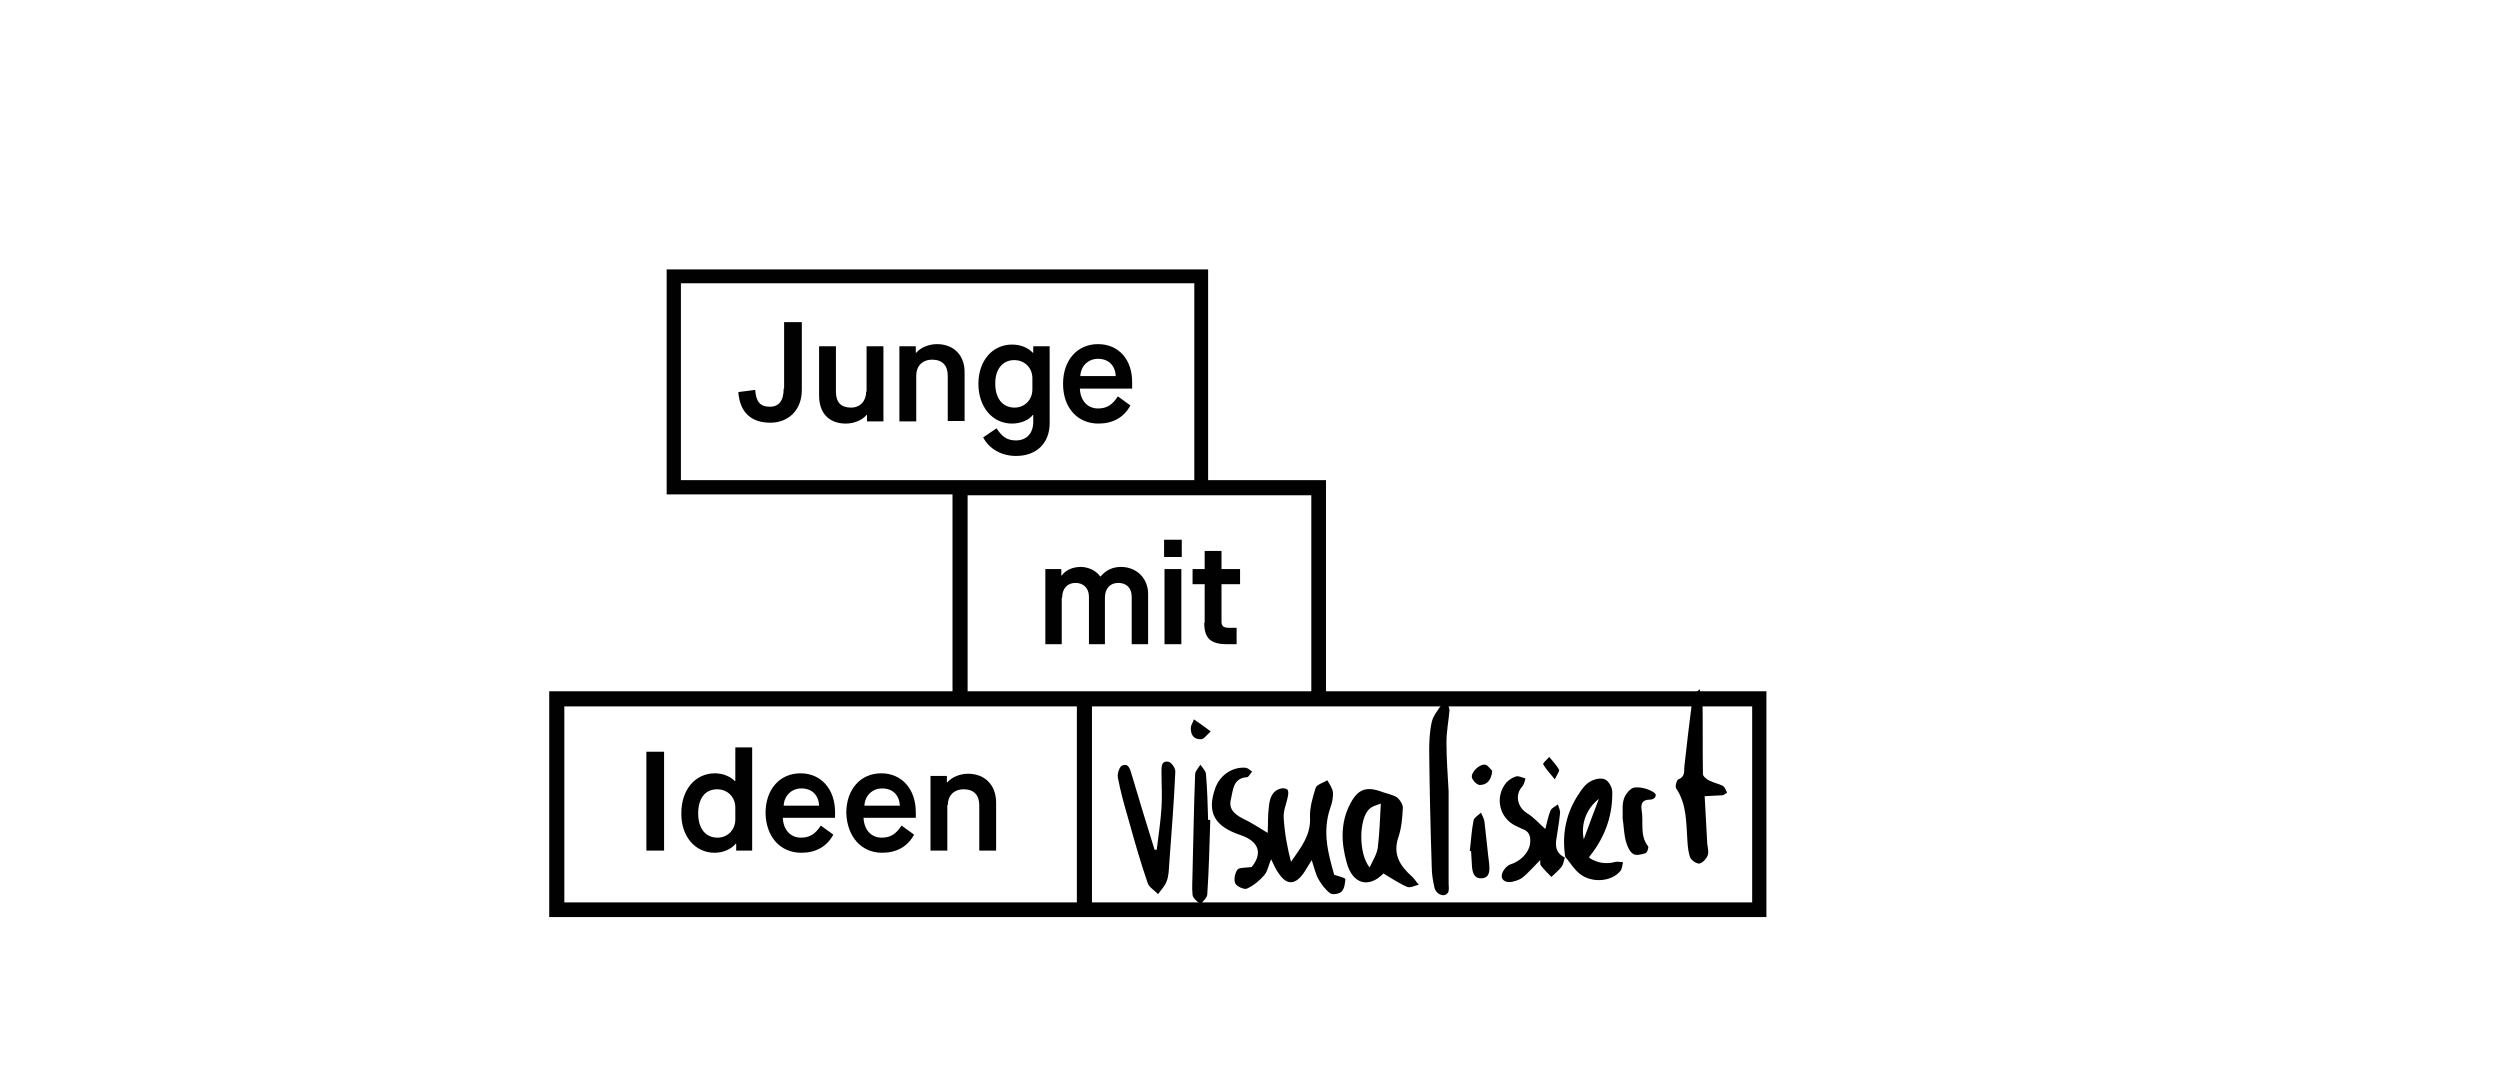 <?xml version="1.0" encoding="utf-8"?>
<!-- Generator: Adobe Illustrator 22.1.0, SVG Export Plug-In . SVG Version: 6.00 Build 0)  -->
<svg version="1.1" xmlns="http://www.w3.org/2000/svg" xmlns:xlink="http://www.w3.org/1999/xlink" x="0px" y="0px"
	 viewBox="0 0 579 249" style="enable-background:new 0 0 579 249;" xml:space="preserve">
<style type="text/css">
	.st0{display:none;}
	.st1{display:inline;fill:#434343;}
	.st2{fill:#010101;}
	.st3{fill:none;}
</style>
<g id="Ebene_2" class="st0">
	<rect x="56.2" y="37.8" class="st1" width="371.9" height="199.3"/>
</g>
<g id="woerter_xA0_Bild_1_">
	<path class="st2" d="M217,79.7c-1.9,0-3.8,0.8-4.8,2h-0.1v-1.5h-3.8v17.4h3.9V87c0-2.2,1.4-3.7,3.7-3.7s3.6,1.3,3.6,3.7v10.5h3.9
		V86.4C223.5,82.3,220.9,79.7,217,79.7z M200.6,90.7c0,2.2-1.4,3.7-3.5,3.7c-2.3,0-3.5-1.2-3.5-3.7V80.2h-3.9v11.4
		c0,4.1,2.3,6.5,6.2,6.5c1.9,0,3.8-0.8,4.8-2h0.1v1.5h3.8V80.2h-3.9V90.7z M181.5,90c0,2.8-1.1,4.2-3.2,4.2c-2.2,0-3.2-1.1-3.4-3.9
		l-3.9,0.5c0.3,4.6,2.9,7.1,7.4,7.1c4.2,0,7.3-2.9,7.3-7.6V74.6h-4.1V90z M239.2,81.7L239.2,81.7c-1.1-1.2-2.9-1.9-4.8-1.9
		c-4.6,0-7.8,3.8-7.8,9.1c0,5.3,3.2,9.2,7.8,9.2c2,0,3.9-0.8,4.8-2h0.1v1.6c0,2.6-1.5,4.3-4,4.3c-2,0-3.2-0.8-4.5-2.8l-3.1,2.1
		c1.4,2.7,4.3,4.3,7.6,4.3c4.8,0,7.8-3,7.8-7.6V80.2h-3.8V81.7z M239.1,90.2c0,2.4-1.8,4.2-4.1,4.2c-2.8,0-4.5-2.1-4.5-5.6
		c0-3.3,1.7-5.4,4.4-5.4c2.4,0,4.2,1.8,4.2,4.2V90.2z M254.3,79.7c-4.8,0-8.1,3.7-8.1,9.2c0,5.5,3.3,9.2,8.2,9.2
		c3.3,0,5.9-1.4,7.4-4.2l-2.9-2.1c-1.3,2-2.6,2.8-4.6,2.8c-2.5,0-4.1-1.9-4.2-4.6h12.1v-1.3C262.3,83.3,259.1,79.7,254.3,79.7z
		 M250.2,87.1c0.1-2.3,1.8-4,4.1-4c2.5,0,4,1.6,4.1,4H250.2z M165.5,197.5c2.1,0,3.9-0.9,4.9-2.1h0.1v1.6h3.7v-23.9h-3.9v7.8h-0.1
		c-1.1-1.1-2.8-1.8-4.6-1.8c-4.6,0-7.8,3.8-7.8,9.2C157.7,193.7,161,197.5,165.5,197.5z M166.1,182.8c2.4,0,4.2,1.8,4.2,4.2v2.8
		c0,2.4-1.8,4.2-4.1,4.2c-2.8,0-4.5-2.1-4.5-5.6C161.7,184.9,163.3,182.8,166.1,182.8z M204.3,197.5c3.3,0,5.9-1.4,7.4-4.2l-2.9-2.1
		c-1.3,2-2.6,2.8-4.6,2.8c-2.5,0-4.1-1.9-4.2-4.6h12.1v-1.3c0-5.3-3.2-9-8-9c-4.8,0-8.1,3.7-8.1,9.2
		C196.2,193.8,199.5,197.5,204.3,197.5z M204.3,182.6c2.5,0,4,1.6,4.1,4h-8.2C200.3,184.3,202,182.6,204.3,182.6z M219.5,186.5
		c0-2.2,1.4-3.7,3.7-3.7c2.3,0,3.6,1.3,3.6,3.7V197h3.9v-11.1c0-4.1-2.6-6.7-6.5-6.7c-1.9,0-3.8,0.8-4.8,2h-0.1v-1.5h-3.8V197h3.9
		V186.5z M153.8,174.1h-4.1V197h4.1V174.1z M185.6,197.5c3.3,0,5.9-1.4,7.4-4.2l-2.9-2.1c-1.3,2-2.6,2.8-4.6,2.8
		c-2.5,0-4.1-1.9-4.2-4.6h12.1v-1.3c0-5.3-3.2-9-8-9c-4.8,0-8.1,3.7-8.1,9.2C177.4,193.8,180.7,197.5,185.6,197.5z M185.6,182.6
		c2.5,0,4,1.6,4.1,4h-8.2C181.6,184.3,183.3,182.6,185.6,182.6z M273.7,125h-4.1v4h4.1V125z M278.9,144.2c0,3.7,1.5,5,5.4,5h2.1
		v-3.8h-1.7c-1.4,0-1.8-0.4-1.8-1.5v-8.6h4.3v-3.5h-4.3v-4.2h-3.9v4.2h-2.8v3.5h2.8V144.2z M269.7,149.2h3.9v-17.4h-3.9V149.2z
		 M246,138.4c0-2.1,1.2-3.4,3.1-3.4c1.8,0,3.1,1.2,3.1,3.2v11h3.7v-10.8c0-2.1,1.2-3.4,3.1-3.4c1.9,0,3.1,1.2,3.1,3.2v11h3.8v-11.7
		c0-3.5-2.6-6.2-6.3-6.2c-2,0-3.5,0.8-4.7,2.2h-0.1c-0.9-1.3-2.7-2.2-4.5-2.2c-1.8,0-3.5,0.7-4.4,2h-0.1v-1.5h-3.7v17.4h3.8V138.4z
		 M307.1,160.1v-48.9h-27.3V62.4H154.4v52.1h66.2v45.6h-93.4v52.3h281.9v-52.3H307.1z M303.7,114.7v45.4h-79.6v-45.4H303.7z
		 M157.7,111.2V65.6h118.9v45.6H157.7z M249.4,209H130.7v-45.4h118.7V209z M405.7,209H252.9v-45.4h152.9V209z"/>
	<g>
		<path d="M309,202.6c-1.4-4.9-2.8-10-0.9-15.5c0.4-1.1,0.7-2.4,0.6-3.6c-0.1-1-0.8-1.9-1.3-2.8c-0.9,0.6-2.5,1-2.7,1.8
			c-0.7,2.2-1.4,4.6-1.3,6.9c0.2,4.1-2.2,7-4.4,10.2c-0.9-3.4-1.5-6.8-1.7-10.3c-0.1-1.6,0.7-3.3,1-5c0.1-0.5,0.1-1.1-0.1-1.4
			c-0.3-0.3-1-0.4-1.4-0.3c-2.1,0.4-2.7,2.2-2.9,4c-0.3,2.1-0.2,4.3-0.3,6.3c-2-1.2-3.8-2.4-5.9-3.4c-1.9-1-3.2-2.2-2.6-4.5
			c0.5-2.1,0.5-4.8,3.7-5c0.4,0,0.8-0.9,1.2-1.3c-0.5-0.3-1-0.9-1.6-0.9c-3.2-0.2-6,1.9-7,4.9c-1.9,5.5-0.1,8.7,5.9,10.7
			c4.4,1.5,5.1,4.3,2.6,7.4c-1.5,0.2-2.9,0.1-3.3,0.6c-0.6,0.8-0.9,2.4-0.5,3.2c0.3,0.7,2.1,1.5,2.7,1.2c1.5-0.7,2.9-1.8,4-3.1
			c0.8-0.9,1-2.4,1.6-3.7c0.6,1.2,1,2.3,1.7,3.2c1.9,2.9,3.9,2.8,5.9-0.1c0.6-0.9,1.1-1.8,1.8-2.9c0.6,1.8,0.9,3.3,1.6,4.5
			c0.7,1.2,1.6,2.4,2.7,3.2c0.6,0.4,2.1,0.1,2.6-0.4c0.7-0.7,0.8-1.9,0.9-2.9C311.5,203.3,310.2,203,309,202.6z"/>
		<g>
			<path class="st3" d="M317.2,200.9c0.7-1.7,1.7-3.1,1.9-4.6c0.5-3.3,0.5-6.7,0.8-10.2c-0.7,0.3-1.9,0.5-2.7,1.3
				C314.7,189.8,314.6,197.8,317.2,200.9z"/>
			<g>
				<path class="st3" d="M317.2,200.9c0.7-1.7,1.7-3.1,1.9-4.6c0.5-3.3,0.5-6.7,0.8-10.2c-0.7,0.3-1.9,0.5-2.7,1.3
					C314.7,189.8,314.6,197.8,317.2,200.9z"/>
				<path d="M327,203c-2.8-2.5-4.5-5.2-3.1-9.2c0.7-2.1,0.9-4.5,1-6.8c0-0.7-0.7-1.8-1.3-2.3c-1.1-0.7-2.5-0.9-3.8-1.4
					c-3.4-1.2-5.3-0.5-7,2.7c-2.4,4.4-2.2,9.2-0.9,13.8c1.4,5.1,5.2,5.9,8.5,2.5c1.9,1.1,3.6,2.3,5.5,3.1c0.7,0.3,1.8-0.3,2.7-0.5
					C328,204.3,327.6,203.5,327,203z M319.1,196.3c-0.2,1.5-1.1,2.9-1.9,4.6c-2.6-3.2-2.5-11.2-0.1-13.5c0.8-0.8,2.1-1,2.7-1.3
					C319.6,189.6,319.5,193,319.1,196.3z"/>
			</g>
		</g>
		<path d="M270.5,176.4c-1.6-0.2-1.5,1.3-1.5,2.5c0,2.7,0.2,5.5,0,8.2c-0.2,3.2-0.7,6.4-1.1,9.7c-0.2,0-0.3,0-0.5,0
			c-1.8-5.8-3.6-11.6-5.3-17.4c-0.4-1.3-0.7-2.7-2.2-2.1c-0.6,0.2-1.2,1.9-1,2.8c0.6,3.2,1.5,6.4,2.4,9.5c1.4,5,2.8,10,4.5,14.9
			c0.3,1,1.6,1.7,2.4,2.6c0.7-1,1.6-1.9,2-3c0.5-1.3,0.5-2.7,0.6-4.1c0.5-7.1,1.1-14.1,1.4-21.2
			C272.3,177.9,271.2,176.4,270.5,176.4z"/>
		<path d="M400,183.6c-0.3-0.6-0.5-1.3-1-1.6c-1-0.5-2.1-0.7-3.1-1.2c-0.6-0.3-1.5-1-1.5-1.5c-0.1-5.7,0-11.5-0.1-17.2
			c0-0.8-0.5-1.6-0.7-2.5c-0.5,0.7-1.5,1.3-1.6,2c-0.7,5.3-1.3,10.6-1.9,15.9c-0.1,1.2,0.2,2.4-1.4,3c-0.4,0.2-0.8,1.7-0.5,2.1
			c2.5,3.7,2.3,8,2.6,12.1c0.1,1.4,0.2,2.8,0.7,4c0.3,0.6,1.5,1.4,2.1,1.3c0.8-0.2,1.6-1.1,1.9-1.9c0.3-0.8,0-1.8-0.1-2.7
			c-0.2-3.6-0.4-7.1-0.6-11c1.3-0.1,2.5-0.1,3.7-0.2C399.1,184.3,399.5,183.9,400,183.6z"/>
		<g>
			<path class="st3" d="M366.9,194.3c1.3-3.5,2.4-6.4,3.5-9.4C367.3,187.4,366.1,190.9,366.9,194.3z"/>
			<path d="M374.2,199.6c-2.2,0.6-4.2,0.3-6.1-0.9c0-0.2,0-0.3,0-0.3c0.2-0.3,0.5-0.6,0.7-0.9c3.1-4.2,4.7-8.9,4.6-14.1
				c0-1-0.8-2.5-1.7-2.9c-0.9-0.4-2.4-0.1-3.4,0.5c-1.1,0.6-1.9,1.7-2.6,2.8c-3,4.4-4,9.4-3.2,14.6l-0.1-0.1c0,0,0.1,0.1,0,0
				c0,0,0,0,0,0c1.2,1.4,2.1,3,3.5,4.1c2.8,2.2,7.4,1.8,9.4-0.7c0.4-0.5,0.4-1.3,0.6-2C375.5,199.7,374.8,199.5,374.2,199.6z
				 M370.3,185c-1.1,2.9-2.2,5.8-3.5,9.4C366.1,190.9,367.3,187.4,370.3,185z"/>
		</g>
		<path d="M335.5,183.3c-0.2-3.8-0.5-7.6-0.5-11.4c0-2.5,0.5-4.9,0.7-7.4c0-0.4-0.2-1.1-0.5-1.3c-0.3-0.2-1.2-0.1-1.4,0.1
			c-0.8,1.2-1.9,2.5-2.2,3.9c-0.5,2.2-0.6,4.5-0.6,6.8c0.1,9,0.3,18,0.6,27c0,1.5,0.3,3.1,0.6,4.5c0.4,1.7,2.3,2.4,3.1,1.3
			c0.4-0.5,0.2-1.5,0.2-2.3L335.5,183.3z"/>
		<path d="M362.6,198.4C362.6,198.4,362.6,198.4,362.6,198.4C362.6,198.4,362.6,198.4,362.6,198.4
			C362.6,198.4,362.6,198.4,362.6,198.4z"/>
		<path d="M360.4,194.7c0.3-2.1,0.7-4.2,0.9-6.3c0.1-0.7-0.3-1.4-0.5-2.1c-0.6,0.5-1.4,0.8-1.7,1.4c-0.6,1.5-0.9,3.2-1.2,4.3
			c-1.3-1.1-2.6-2.7-4.3-3.7c-2.2-1.4-2.8-4.3-1-6.2c0.4-0.5,0.5-1.2,0.7-1.8c-0.7-0.2-1.5-0.6-2.1-0.5c-0.8,0.2-1.7,0.8-2.3,1.4
			c-2.8,3.3-1.7,8.3,2.2,10.1c0.5,0.2,1,0.5,1.5,0.7c1.5,0.5,1.9,1.6,1.8,3.1c-0.2,2.4-2.3,4.4-4.6,5.1c-0.9,0.3-1.9,1.6-2,2.5
			c-0.1,1.4,1.3,1.8,2.5,1.5c0.9-0.2,1.8-0.5,2.5-1.1c1.4-1.2,2.5-2.5,3.9-3.9c0.1,0.5-0.1,1,0.2,1.3c0.7,0.9,1.6,1.8,2.4,2.6
			c0.8-0.8,1.7-1.5,2.4-2.4c0.4-0.6,0.5-1.4,0.7-2.1C360.7,197.8,360.2,196.5,360.4,194.7z"/>
		<path d="M279.3,179.2c-0.1-0.7-0.8-1.4-1.3-2.1c-0.4,0.7-1.1,1.4-1.2,2.1c-0.3,7.5-0.4,15-0.6,22.4c0,1.9-0.2,3.8,0,5.7
			c0.1,0.8,1.2,1.5,1.8,2.2c0.6-0.8,1.5-1.5,1.6-2.3c0.4-5.8,0.5-11.5,0.7-17.3c-0.2,0-0.4,0-0.5,0
			C279.7,186.3,279.6,182.7,279.3,179.2z"/>
		<path d="M383,183.5c-1.3-0.8-3-1.3-4.5-1.1c-0.9,0.1-2.1,1.6-2.4,2.6c-0.5,1.5-0.2,3.2-0.3,4.5c0.3,2,0.3,3.8,0.8,5.5
			c0.3,1,0.8,2.3,1.7,2.8c0.6,0.4,1.9,0.1,2.8-0.2c0.4-0.1,0.8-1.4,0.6-1.6c-2-2.5-1-5.6-1.5-8.4c-0.2-1.4,0.1-2.4,1.9-2.4
			C383.3,185.2,384,184.1,383,183.5z"/>
		<path d="M343.8,190.3c-0.1-0.7-0.5-1.4-0.8-2.1c-0.6,0.6-1.5,1.1-1.7,1.7c-0.5,2.4-0.6,4.8-0.9,7.2c0.1,0,0.2,0,0.3,0
			c0.1,1.1,0.1,2.3,0.2,3.4c0.1,1.6,0.5,3.1,2.4,2.9c1.8-0.2,1.7-1.9,1.6-3.3C344.5,197,344.2,193.6,343.8,190.3z"/>
		<path d="M344,177.1c-1.4-0.2-3.4,1.8-3.1,3c0.2,0.7,1.2,1.7,1.8,1.7c1.5,0,2.7-0.9,2.9-3.3C345.2,178.2,344.6,177.2,344,177.1z"/>
		<path d="M275.8,168.4c-0.1,1.7,0.6,2.9,2.4,2.8c0.6,0,1.1-0.8,2.2-1.8c-1.6-1.2-2.7-2-3.9-2.8
			C276.3,167.3,275.9,167.8,275.8,168.4z"/>
		<path d="M361.1,178.3c-0.6-1.1-1.5-2-2.3-3c-0.5,0.6-1.5,1.4-1.4,1.7c0.6,1.1,1.5,2,2.7,3.5C360.6,179.4,361.2,178.6,361.1,178.3z
			"/>
	</g>
</g>
</svg>
